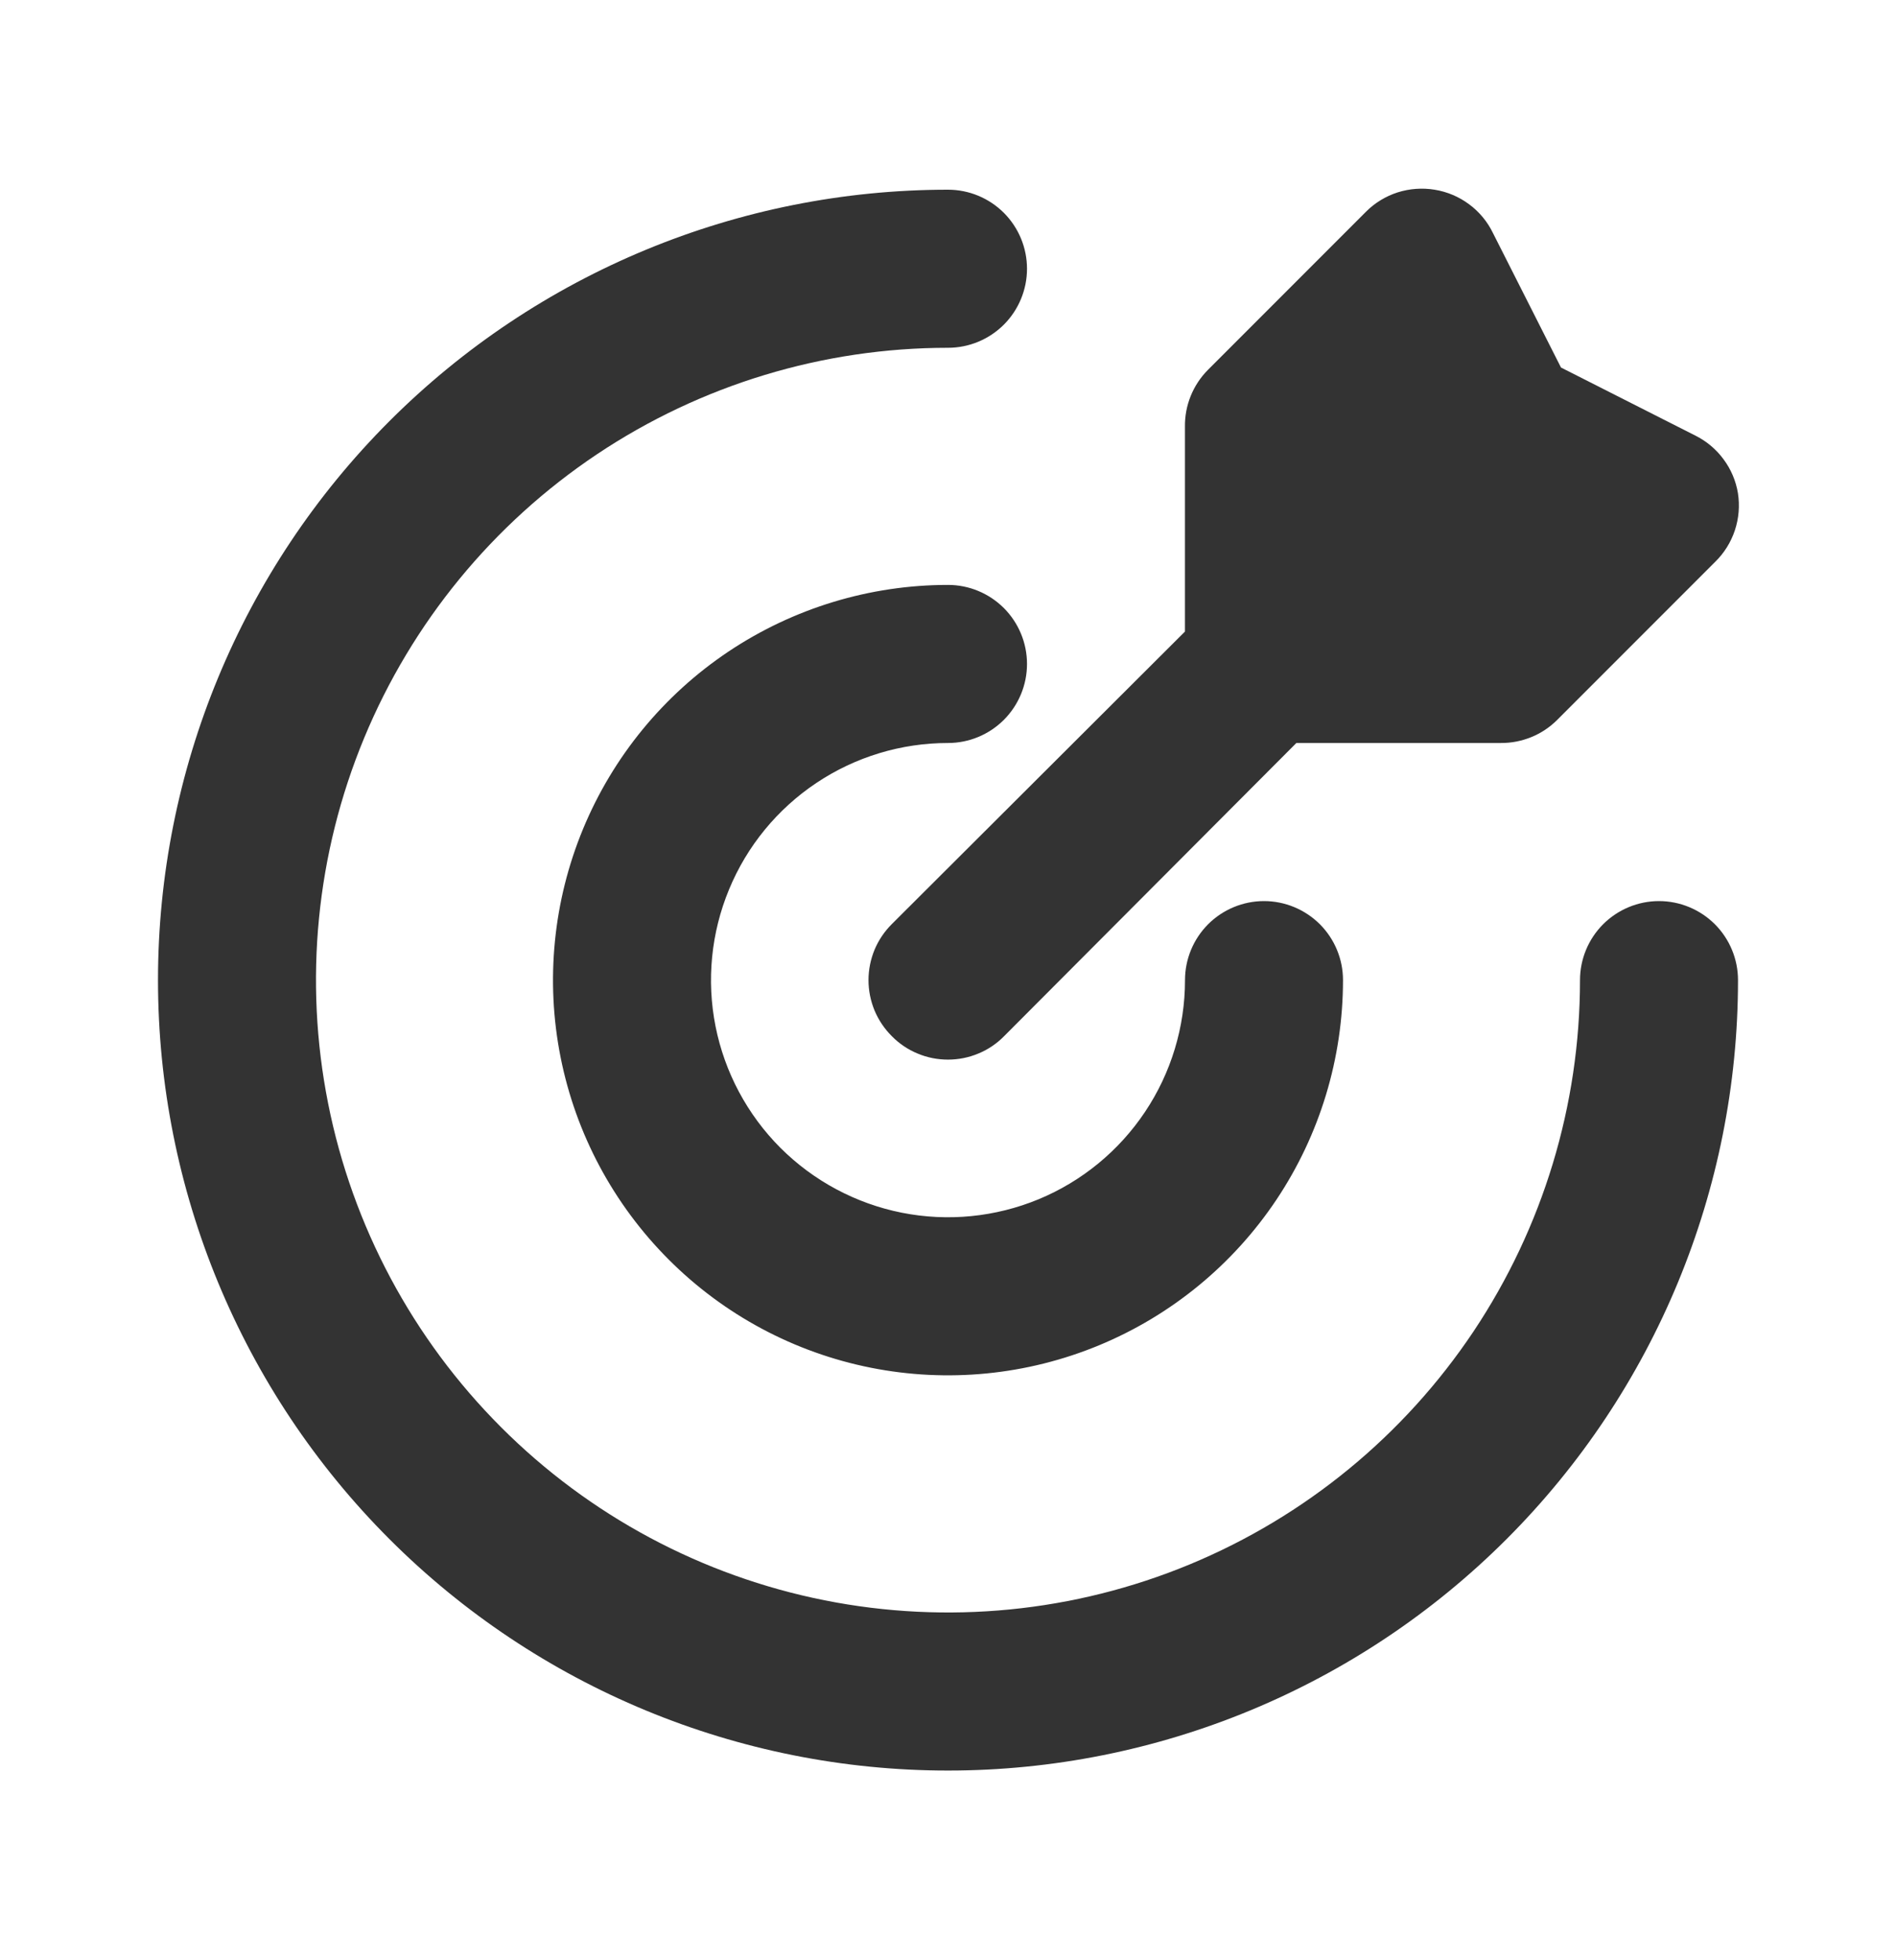 <svg width="30" height="31" viewBox="0 0 30 31" fill="none" xmlns="http://www.w3.org/2000/svg">
<path d="M27.499 7.8C27.467 7.605 27.389 7.421 27.271 7.263C27.154 7.104 27.001 6.976 26.824 6.888L24.699 5.812L23.624 3.688C23.537 3.507 23.407 3.35 23.246 3.231C23.085 3.111 22.898 3.032 22.699 3C22.503 2.968 22.302 2.983 22.113 3.043C21.924 3.104 21.752 3.209 21.612 3.35L19.112 5.85C18.995 5.968 18.902 6.109 18.84 6.263C18.777 6.418 18.747 6.583 18.749 6.75V9.988L14.112 14.613C13.995 14.729 13.902 14.867 13.838 15.019C13.775 15.172 13.742 15.335 13.742 15.5C13.742 15.665 13.775 15.828 13.838 15.981C13.902 16.133 13.995 16.271 14.112 16.387C14.228 16.505 14.366 16.598 14.519 16.661C14.671 16.725 14.834 16.757 14.999 16.757C15.165 16.757 15.328 16.725 15.48 16.661C15.633 16.598 15.771 16.505 15.887 16.387L20.512 11.75H23.749C23.914 11.751 24.077 11.719 24.229 11.657C24.382 11.595 24.52 11.503 24.637 11.387L27.137 8.887C27.28 8.748 27.387 8.577 27.45 8.388C27.513 8.199 27.53 7.997 27.499 7.8Z" fill="#333333"/>
<path d="M15 28C11.685 28 8.505 26.683 6.161 24.339C3.817 21.995 2.5 18.815 2.5 15.5C2.5 12.185 3.817 9.005 6.161 6.661C8.505 4.317 11.685 3 15 3C15.332 3 15.649 3.132 15.884 3.366C16.118 3.601 16.25 3.918 16.25 4.25C16.25 4.582 16.118 4.899 15.884 5.134C15.649 5.368 15.332 5.5 15 5.5C13.022 5.5 11.089 6.086 9.444 7.185C7.8 8.284 6.518 9.846 5.761 11.673C5.004 13.5 4.806 15.511 5.192 17.451C5.578 19.391 6.53 21.172 7.929 22.571C9.327 23.97 11.109 24.922 13.049 25.308C14.989 25.694 17 25.496 18.827 24.739C20.654 23.982 22.216 22.7 23.315 21.056C24.413 19.411 25 17.478 25 15.5C25 15.168 25.132 14.851 25.366 14.616C25.601 14.382 25.919 14.25 26.25 14.25C26.581 14.25 26.899 14.382 27.134 14.616C27.368 14.851 27.5 15.168 27.5 15.5C27.5 18.815 26.183 21.995 23.839 24.339C21.495 26.683 18.315 28 15 28ZM21.25 15.5C21.25 15.168 21.118 14.851 20.884 14.616C20.649 14.382 20.331 14.25 20 14.25C19.669 14.25 19.351 14.382 19.116 14.616C18.882 14.851 18.75 15.168 18.75 15.5C18.75 16.242 18.53 16.967 18.118 17.583C17.706 18.2 17.12 18.681 16.435 18.965C15.75 19.248 14.996 19.323 14.268 19.178C13.541 19.033 12.873 18.676 12.348 18.152C11.824 17.627 11.467 16.959 11.322 16.232C11.177 15.504 11.252 14.75 11.536 14.065C11.819 13.38 12.3 12.794 12.917 12.382C13.533 11.97 14.258 11.75 15 11.75C15.332 11.75 15.649 11.618 15.884 11.384C16.118 11.149 16.25 10.832 16.25 10.5C16.25 10.168 16.118 9.851 15.884 9.616C15.649 9.382 15.332 9.25 15 9.25C13.764 9.25 12.556 9.617 11.528 10.303C10.5 10.99 9.699 11.966 9.226 13.108C8.753 14.25 8.629 15.507 8.87 16.719C9.111 17.932 9.707 19.045 10.581 19.919C11.455 20.794 12.568 21.389 13.781 21.63C14.993 21.871 16.25 21.747 17.392 21.274C18.534 20.801 19.51 20 20.197 18.972C20.883 17.945 21.25 16.736 21.25 15.5Z" fill="#333333"/>
</svg>

